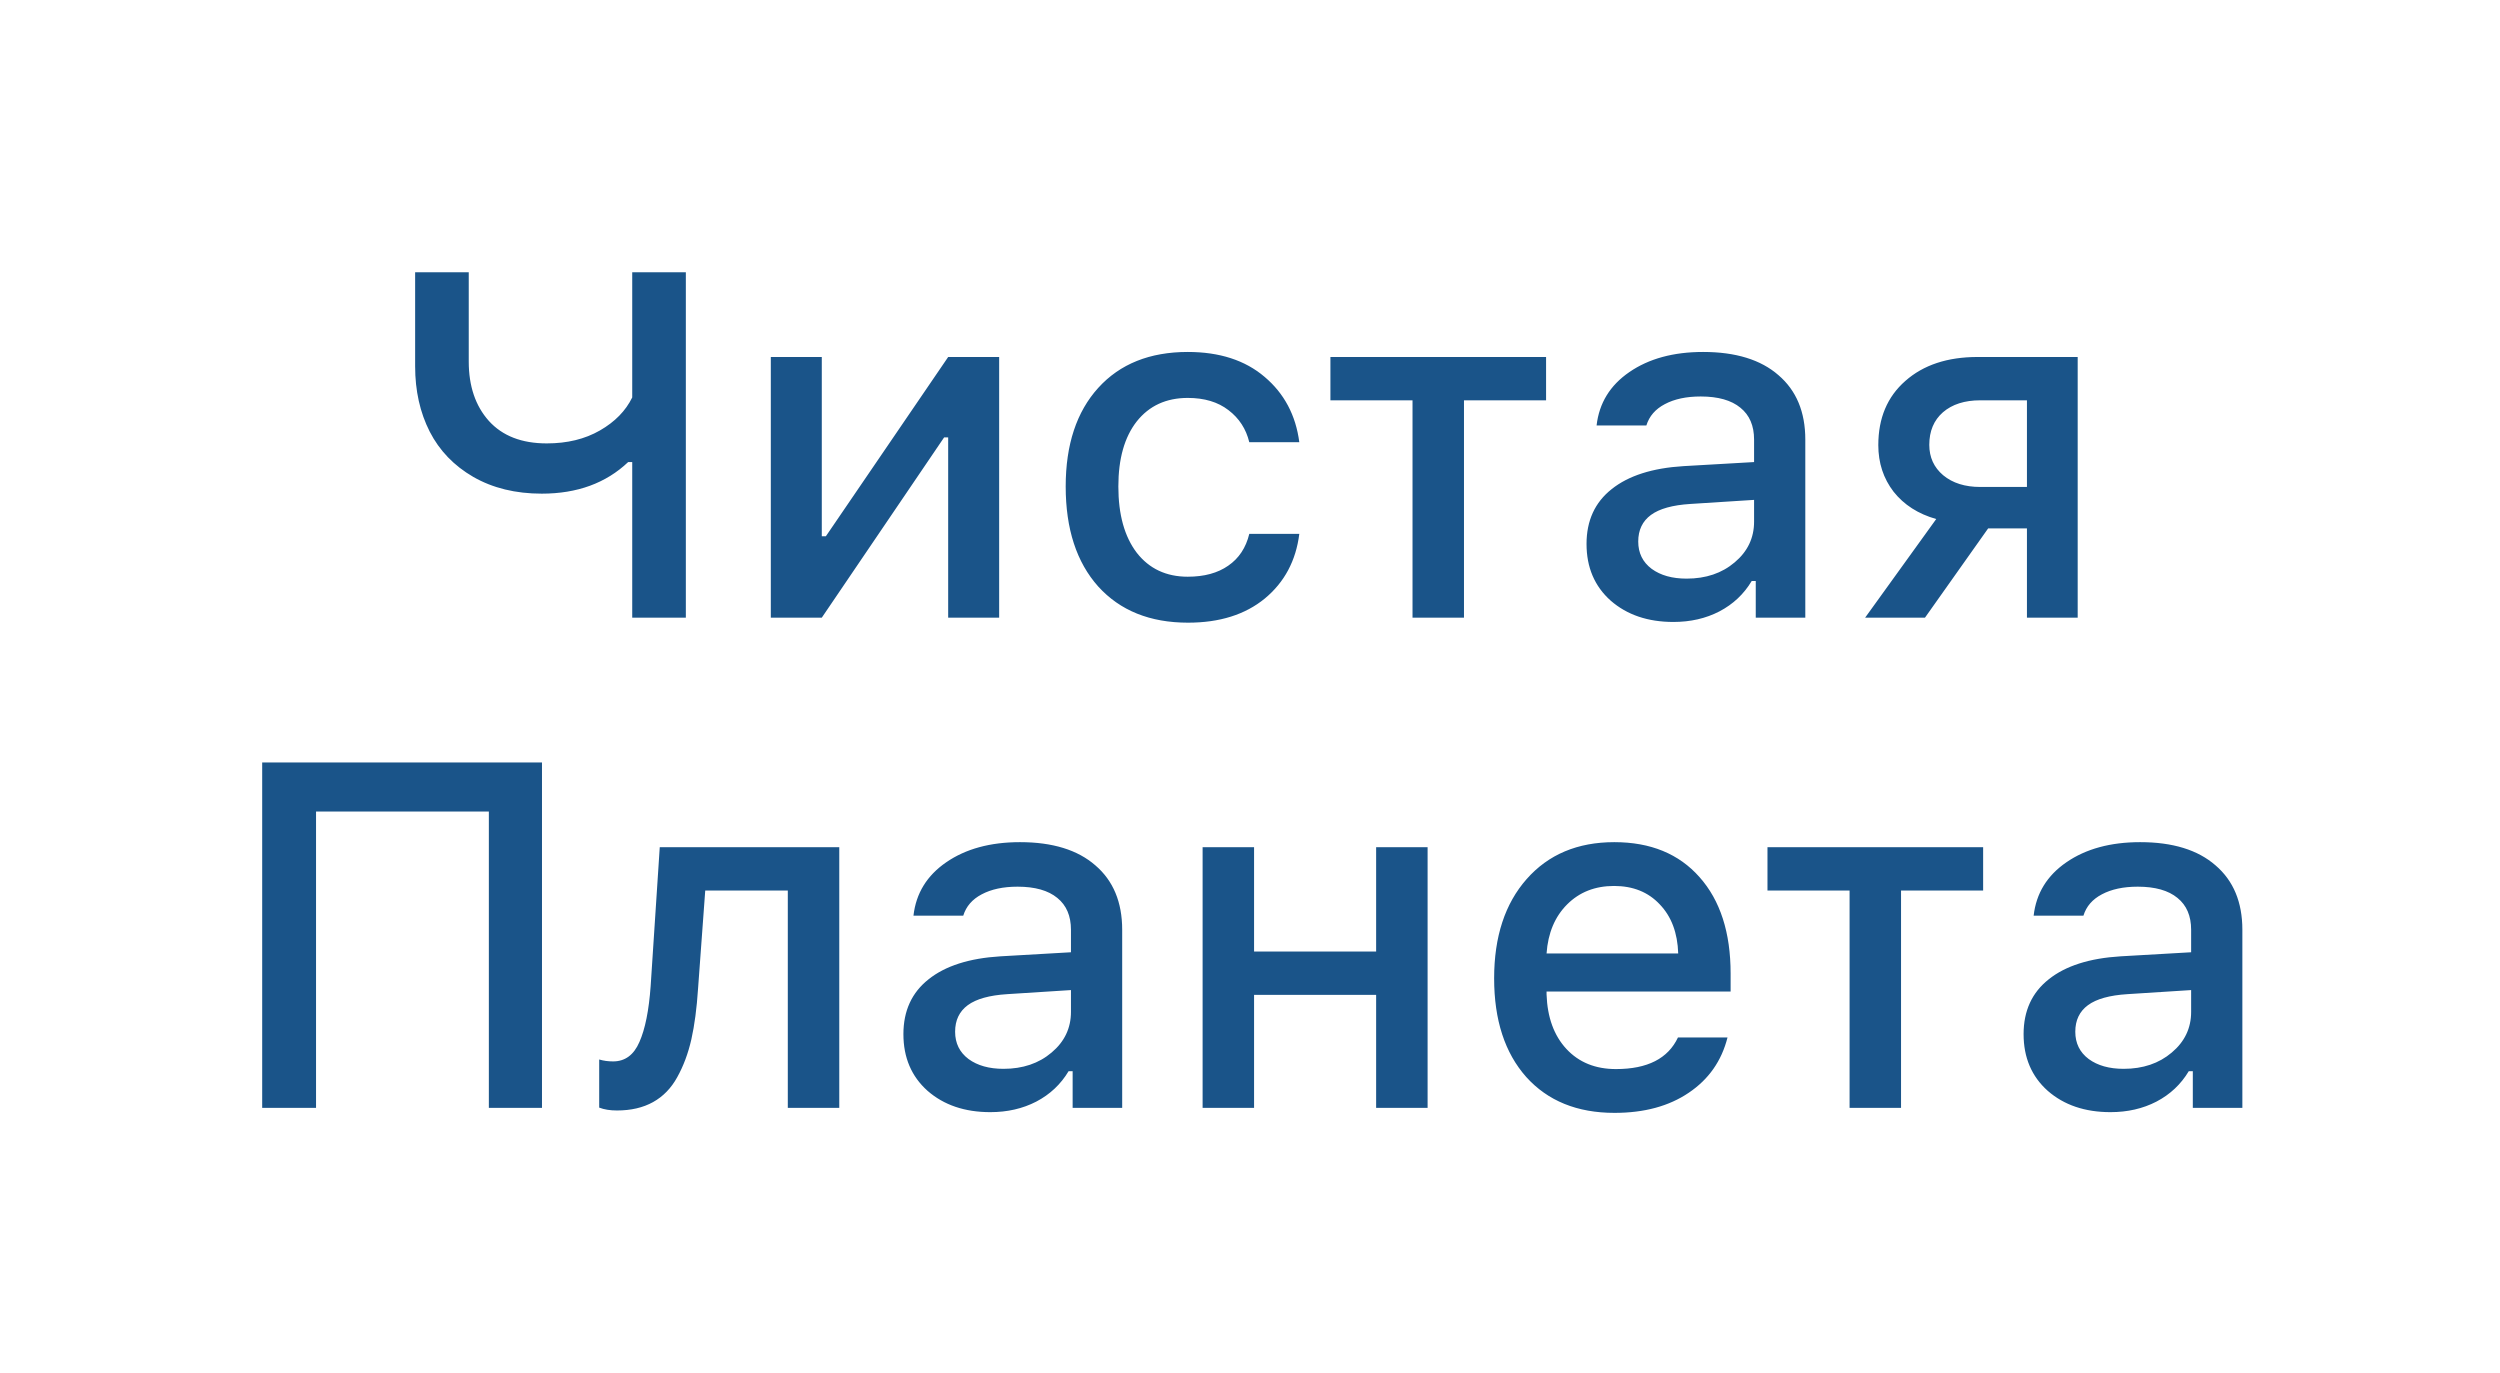 <svg width="255" height="140" viewBox="0 0 255 140" fill="none" xmlns="http://www.w3.org/2000/svg">
<rect width="255" height="140" fill="white"/>
<path d="M69.956 63H64.487V47.131H64.072C61.81 49.279 58.872 50.353 55.259 50.353C52.59 50.353 50.262 49.784 48.276 48.645C46.307 47.505 44.826 45.967 43.833 44.03C42.84 42.077 42.344 39.855 42.344 37.365V27.77H47.812V36.877C47.812 39.383 48.496 41.402 49.863 42.932C51.247 44.462 53.216 45.227 55.772 45.227C57.855 45.227 59.661 44.787 61.191 43.908C62.721 43.029 63.82 41.906 64.487 40.539V27.77H69.956V63ZM83.823 63H78.623V36.413H83.823V54.699H84.238L96.714 36.413H101.914V63H96.714V44.616H96.299L83.823 63ZM132.529 45.105H127.427C127.101 43.754 126.393 42.663 125.303 41.833C124.229 41.003 122.845 40.588 121.152 40.588C118.955 40.588 117.222 41.385 115.952 42.98C114.699 44.575 114.072 46.789 114.072 49.621C114.072 52.486 114.699 54.74 115.952 56.384C117.222 58.011 118.955 58.825 121.152 58.825C122.829 58.825 124.204 58.451 125.278 57.702C126.369 56.953 127.085 55.871 127.427 54.455H132.529C132.188 57.19 131.016 59.387 129.014 61.047C127.012 62.691 124.399 63.513 121.177 63.513C117.303 63.513 114.251 62.284 112.021 59.826C109.808 57.352 108.701 53.95 108.701 49.621C108.701 45.357 109.808 42.004 112.021 39.562C114.235 37.121 117.279 35.9 121.152 35.9C124.391 35.9 127.004 36.747 128.989 38.44C130.991 40.132 132.171 42.354 132.529 45.105ZM157.7 36.413V40.832H149.326V63H144.077V40.832H135.703V36.413H157.7ZM172.031 59.02C174.001 59.02 175.636 58.467 176.938 57.36C178.257 56.254 178.916 54.87 178.916 53.21V50.988L172.422 51.403C170.599 51.517 169.256 51.892 168.394 52.526C167.531 53.161 167.1 54.065 167.1 55.236C167.1 56.408 167.555 57.336 168.467 58.02C169.378 58.687 170.566 59.02 172.031 59.02ZM170.688 63.44C168.084 63.44 165.952 62.715 164.292 61.267C162.648 59.802 161.826 57.873 161.826 55.48C161.826 53.104 162.681 51.241 164.39 49.89C166.099 48.523 168.54 47.741 171.714 47.546L178.916 47.131V44.836C178.916 43.42 178.452 42.338 177.524 41.589C176.597 40.824 175.246 40.441 173.472 40.441C172.007 40.441 170.786 40.702 169.81 41.223C168.849 41.727 168.223 42.452 167.93 43.395H162.852C163.112 41.117 164.227 39.302 166.196 37.951C168.182 36.584 170.688 35.9 173.716 35.9C177.036 35.9 179.6 36.69 181.406 38.269C183.229 39.831 184.141 42.02 184.141 44.836V63H179.087V59.265H178.672C177.874 60.599 176.776 61.633 175.376 62.365C173.993 63.081 172.43 63.44 170.688 63.44ZM201.987 49.67H206.748V40.832H201.987C200.392 40.832 199.123 41.239 198.179 42.053C197.251 42.867 196.787 43.973 196.787 45.373C196.787 46.643 197.259 47.676 198.203 48.474C199.163 49.271 200.425 49.67 201.987 49.67ZM206.748 63V53.894H202.793L196.348 63H190.244L197.495 52.941C195.656 52.421 194.207 51.493 193.149 50.158C192.108 48.807 191.587 47.22 191.587 45.398C191.587 42.647 192.507 40.466 194.346 38.855C196.185 37.227 198.643 36.413 201.719 36.413H211.924V63H206.748ZM55.283 113H49.863V82.775H32.236V113H26.743V77.77H55.283V113ZM71.201 100.842C71.071 102.844 70.843 104.569 70.518 106.018C70.192 107.45 69.712 108.736 69.077 109.875C68.459 110.998 67.637 111.844 66.611 112.414C65.586 112.984 64.357 113.269 62.925 113.269C62.225 113.269 61.623 113.171 61.118 112.976V108.068C61.558 108.199 62.03 108.264 62.534 108.264C63.755 108.264 64.65 107.604 65.22 106.286C65.806 104.968 66.188 103.063 66.367 100.573L67.295 86.413H85.606V113H80.356V90.832H71.934L71.201 100.842ZM102.354 109.021C104.323 109.021 105.959 108.467 107.261 107.36C108.579 106.254 109.238 104.87 109.238 103.21V100.988L102.744 101.403C100.921 101.517 99.579 101.892 98.716 102.526C97.853 103.161 97.422 104.064 97.422 105.236C97.422 106.408 97.878 107.336 98.789 108.02C99.701 108.687 100.889 109.021 102.354 109.021ZM101.011 113.439C98.407 113.439 96.274 112.715 94.614 111.267C92.97 109.802 92.148 107.873 92.148 105.48C92.148 103.104 93.003 101.241 94.712 99.89C96.421 98.522 98.862 97.741 102.036 97.546L109.238 97.131V94.836C109.238 93.42 108.774 92.338 107.847 91.589C106.919 90.824 105.568 90.441 103.794 90.441C102.329 90.441 101.108 90.702 100.132 91.223C99.171 91.727 98.545 92.451 98.252 93.395H93.174C93.434 91.117 94.549 89.302 96.519 87.951C98.504 86.584 101.011 85.9 104.038 85.9C107.358 85.9 109.922 86.69 111.729 88.269C113.551 89.831 114.463 92.02 114.463 94.836V113H109.409V109.265H108.994C108.197 110.599 107.098 111.633 105.698 112.365C104.315 113.081 102.752 113.439 101.011 113.439ZM122.666 113V86.413H127.915V97.058H140.366V86.413H145.615V113H140.366V101.477H127.915V113H122.666ZM169.297 92.248C168.125 90.995 166.571 90.368 164.634 90.368C162.697 90.368 161.102 90.995 159.849 92.248C158.595 93.501 157.896 95.17 157.749 97.253H171.177C171.112 95.153 170.485 93.485 169.297 92.248ZM171.152 105.822H176.206C175.604 108.215 174.285 110.095 172.251 111.462C170.233 112.829 167.71 113.513 164.683 113.513C160.874 113.513 157.871 112.292 155.674 109.851C153.493 107.393 152.402 104.04 152.402 99.792C152.402 95.544 153.509 92.167 155.723 89.66C157.936 87.154 160.915 85.9 164.658 85.9C168.353 85.9 171.25 87.088 173.35 89.465C175.465 91.841 176.523 95.121 176.523 99.304V101.135H157.749V101.428C157.83 103.771 158.506 105.627 159.775 106.994C161.045 108.361 162.729 109.045 164.829 109.045C168.035 109.045 170.143 107.971 171.152 105.822ZM202.28 86.413V90.832H193.906V113H188.657V90.832H180.283V86.413H202.28ZM216.611 109.021C218.581 109.021 220.216 108.467 221.519 107.36C222.837 106.254 223.496 104.87 223.496 103.21V100.988L217.002 101.403C215.179 101.517 213.836 101.892 212.974 102.526C212.111 103.161 211.68 104.064 211.68 105.236C211.68 106.408 212.135 107.336 213.047 108.02C213.958 108.687 215.146 109.021 216.611 109.021ZM215.269 113.439C212.664 113.439 210.532 112.715 208.872 111.267C207.228 109.802 206.406 107.873 206.406 105.48C206.406 103.104 207.261 101.241 208.97 99.89C210.679 98.522 213.12 97.741 216.294 97.546L223.496 97.131V94.836C223.496 93.42 223.032 92.338 222.104 91.589C221.177 90.824 219.826 90.441 218.052 90.441C216.587 90.441 215.366 90.702 214.39 91.223C213.429 91.727 212.803 92.451 212.51 93.395H207.432C207.692 91.117 208.807 89.302 210.776 87.951C212.762 86.584 215.269 85.9 218.296 85.9C221.616 85.9 224.18 86.69 225.986 88.269C227.809 89.831 228.721 92.02 228.721 94.836V113H223.667V109.265H223.252C222.454 110.599 221.356 111.633 219.956 112.365C218.573 113.081 217.01 113.439 215.269 113.439Z" fill="#1A5489"/>
</svg>
